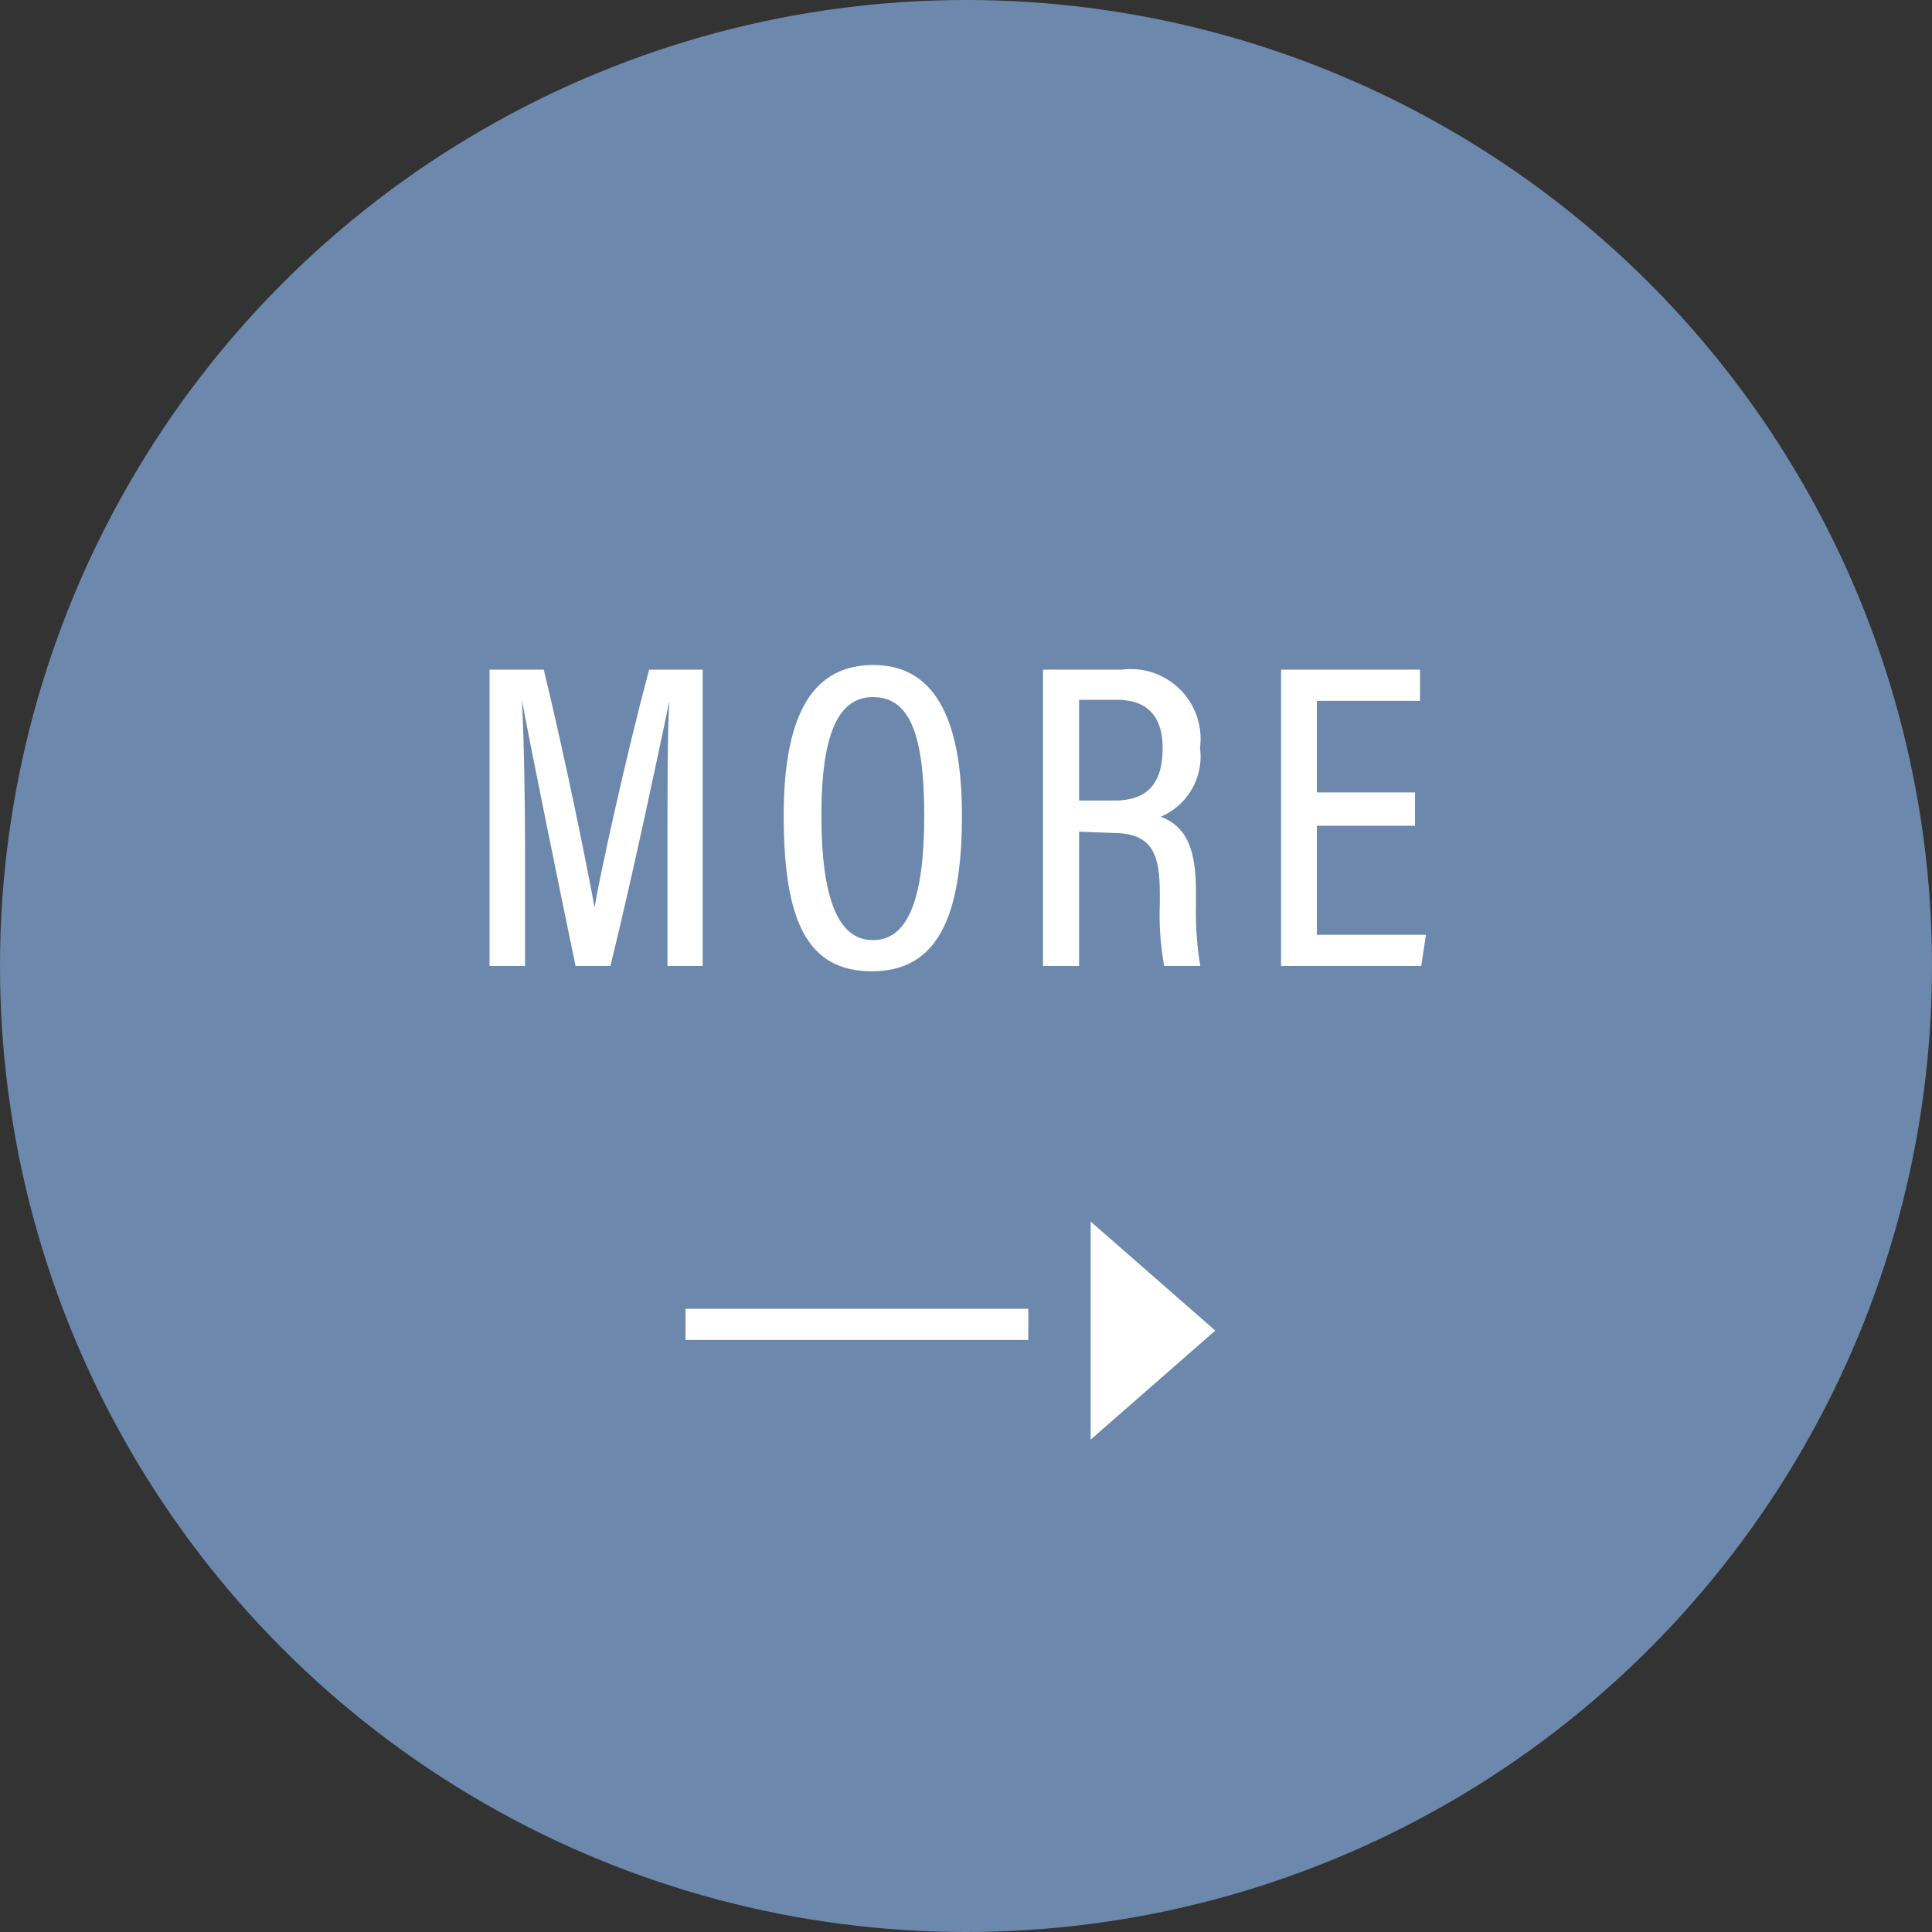 <svg xmlns="http://www.w3.org/2000/svg" viewBox="0 0 62 62"><rect x="0" y="0" width="62" height="62" fill="#333333" stroke="none"/><defs><style>.cls-1{fill:#6c88ad;}.cls-2{fill:#fff;}</style></defs><title>more_blog</title><g id="レイヤー_2" data-name="レイヤー 2"><g id="contents"><circle class="cls-1" cx="31" cy="31" r="31"/><path class="cls-2" d="M21.42,27.05c0-1.75,0-3.54.06-4.55h0c-.35,1.67-1.15,5.48-1.89,8.5H18.47c-.55-2.66-1.39-6.75-1.72-8.53h0c.06,1.11.1,3.18.1,4.82V31H15.71V21.49h1.74c.71,2.93,1.4,6.36,1.63,7.63h0c.18-1.08,1-4.82,1.75-7.63h1.72V31H21.42Z"/><path class="cls-2" d="M30.87,26.17c0,3.28-.8,5-2.89,5s-2.83-1.64-2.83-5,1-4.83,2.88-4.83S30.87,22.93,30.87,26.17Zm-4.51,0c0,2.62.52,4,1.65,4s1.65-1.32,1.65-4-.5-3.8-1.65-3.8S26.36,23.66,26.36,26.15Z"/><path class="cls-2" d="M34.63,26.69V31H33.47V21.49H36A2.24,2.24,0,0,1,38.51,24a2.1,2.1,0,0,1-1.26,2.21c.85.32,1.13,1.08,1.13,2.42V29a10.54,10.54,0,0,0,.14,2H37.36a9.24,9.24,0,0,1-.14-2v-.32c0-1.34-.28-1.95-1.53-1.95Zm0-1h1.13c1.13,0,1.55-.62,1.55-1.69,0-.92-.42-1.54-1.44-1.54H34.63Z"/><path class="cls-2" d="M45.41,26.5H42.26V30h3.5l-.15,1h-4.5V21.49h4.46v1H42.26v2.94h3.15Z"/><polygon class="cls-2" points="39 42.7 35 39.2 35 46.2 39 42.7"/><rect class="cls-2" x="22" y="42" width="11" height="1"/></g></g></svg>